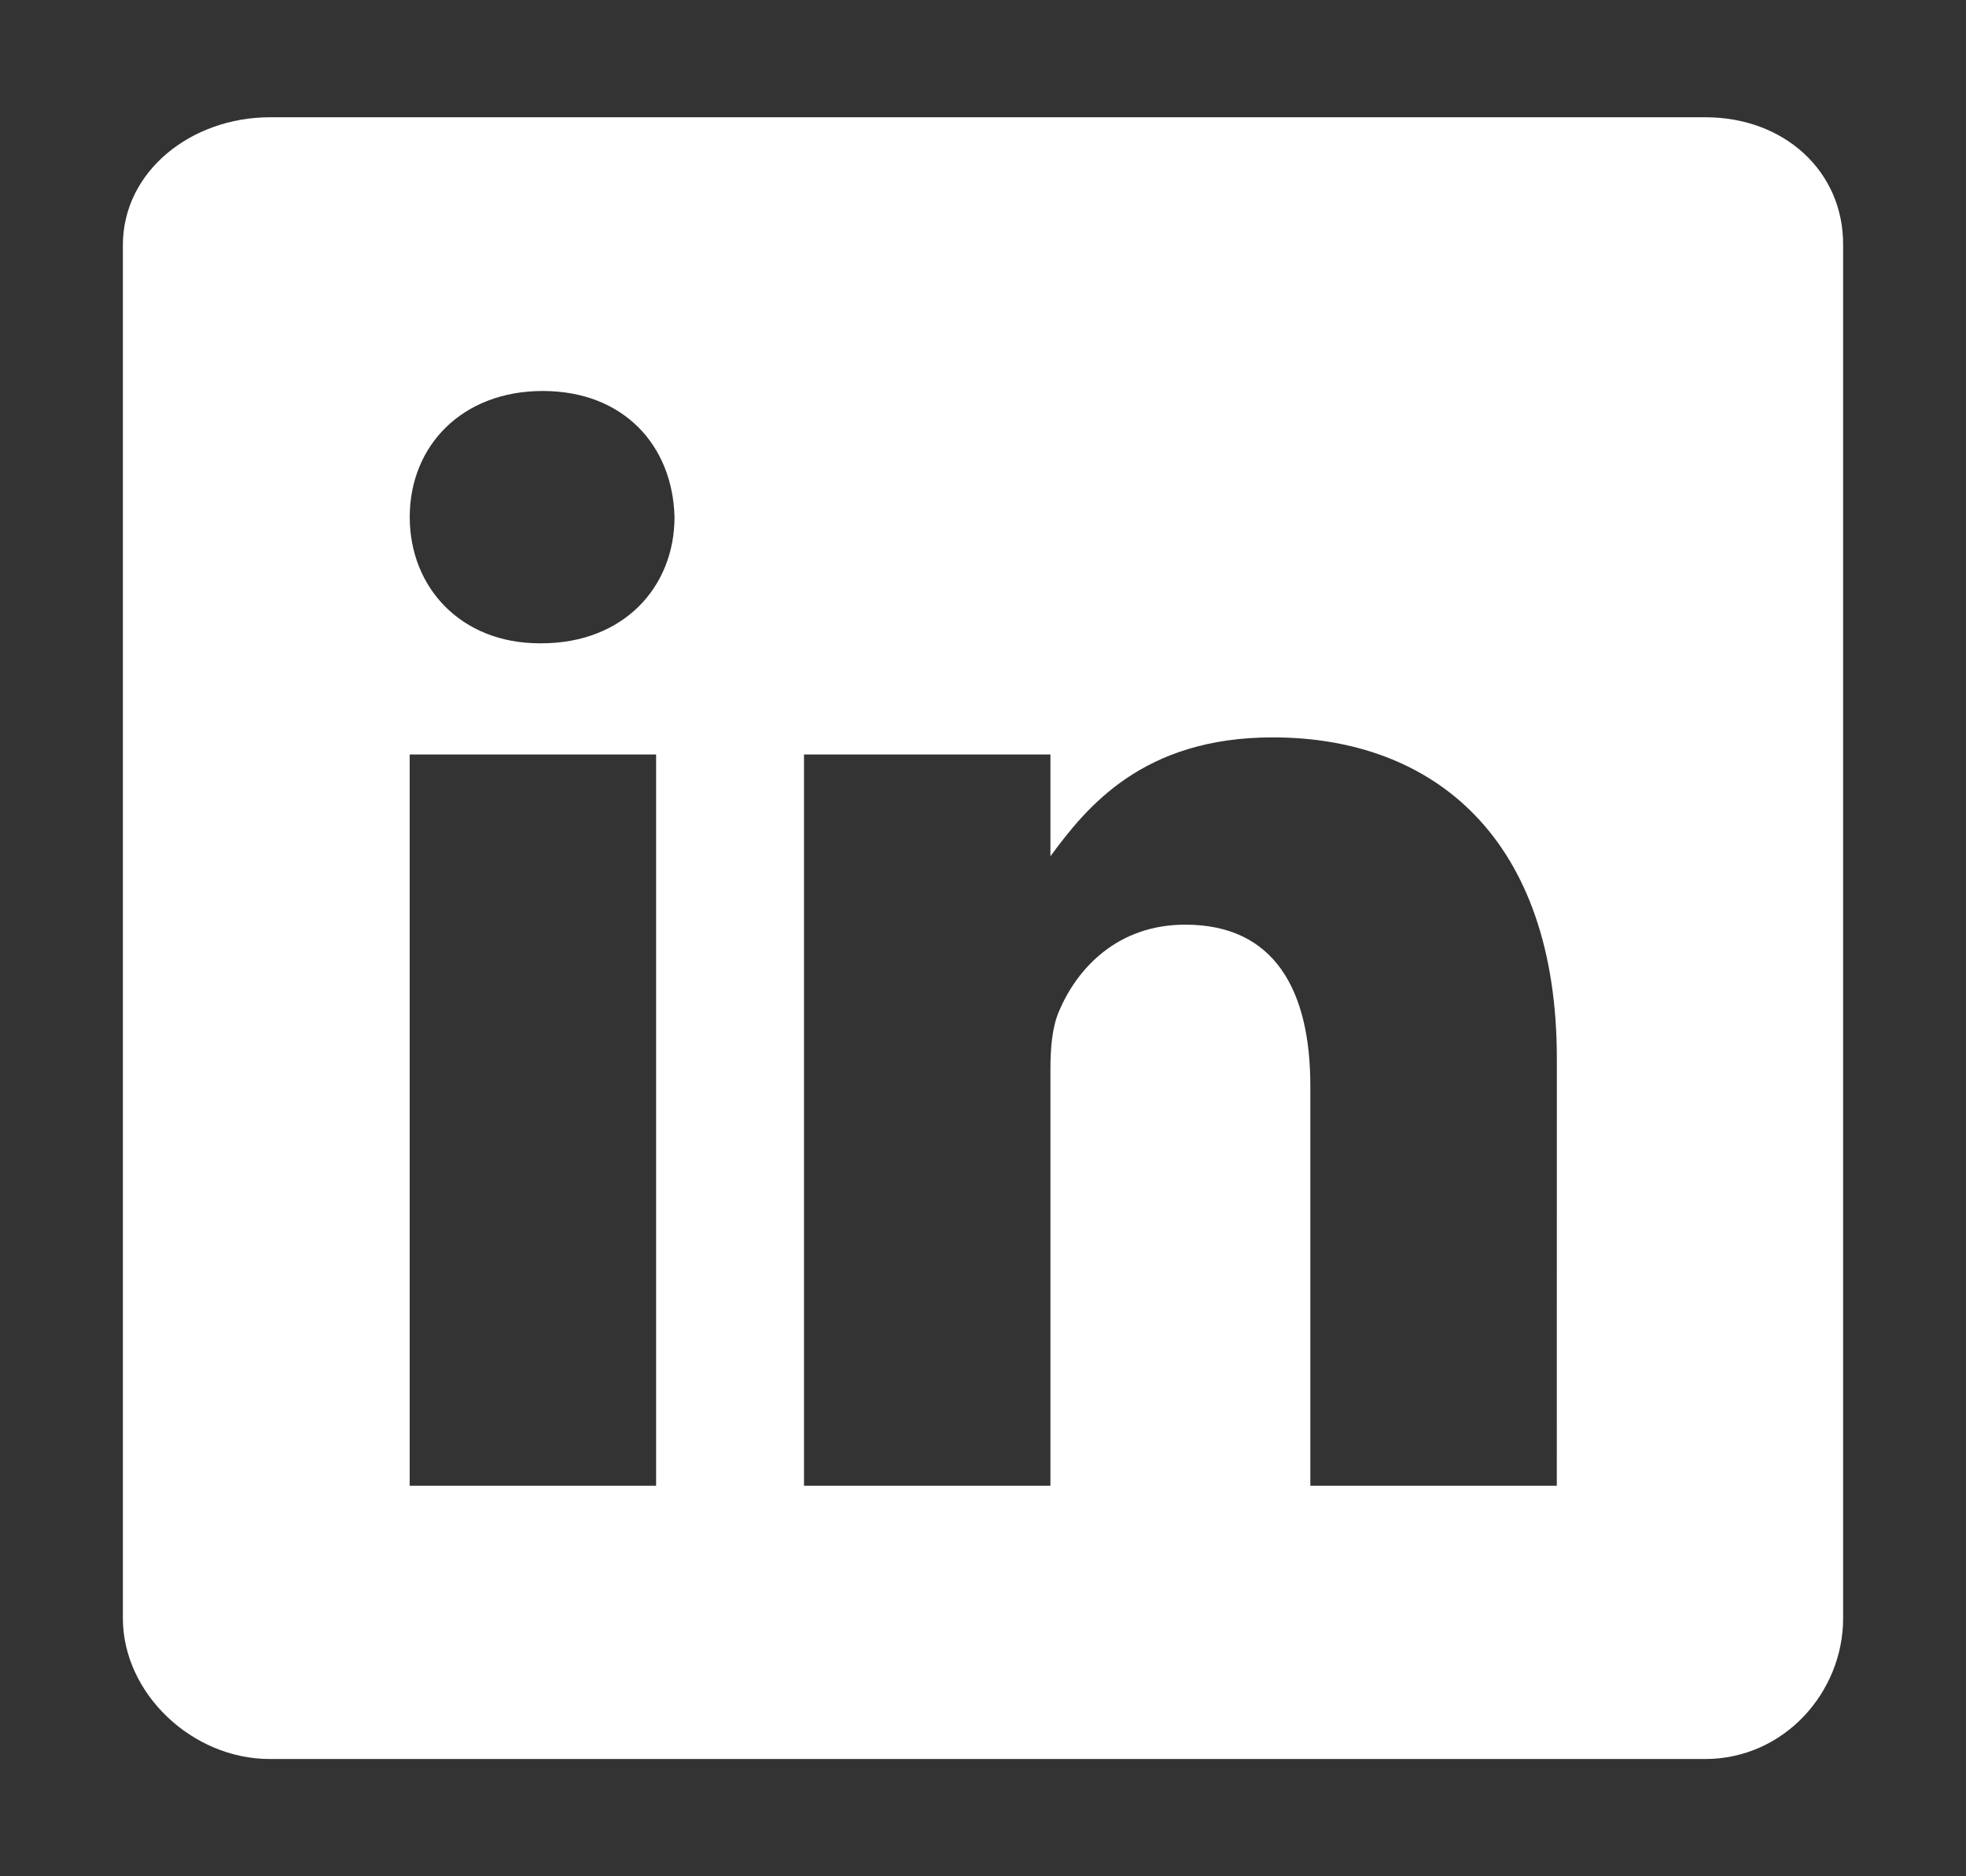 <svg width="44" height="42" viewBox="0 0 44 42" fill="none" xmlns="http://www.w3.org/2000/svg">
<rect x="0" y="0" width="44" height="42" fill="#333333" stroke="none"/>
<path d="M38.171 2.625H6.04C4.284 2.625 2.75 3.831 2.75 5.487V36.226C2.75 37.891 4.284 39.375 6.04 39.375H38.161C39.927 39.375 41.25 37.881 41.25 36.226V5.487C41.26 3.831 39.927 2.625 38.171 2.625ZM14.684 33.258H9.169V16.889H14.684V33.258ZM12.117 14.4H12.078C10.312 14.4 9.17 13.146 9.17 11.575C9.17 9.977 10.343 8.752 12.147 8.752C13.952 8.752 15.056 9.968 15.096 11.575C15.095 13.146 13.952 14.4 12.117 14.4ZM34.842 33.258H29.326V24.308C29.326 22.163 28.523 20.698 26.528 20.698C25.003 20.698 24.101 21.683 23.7 22.641C23.549 22.986 23.509 23.455 23.509 23.934V33.258H17.994V16.889H23.509V19.167C24.312 18.076 25.566 16.506 28.483 16.506C32.104 16.506 34.843 18.784 34.843 23.695L34.842 33.258Z" fill="white"/>
</svg>
